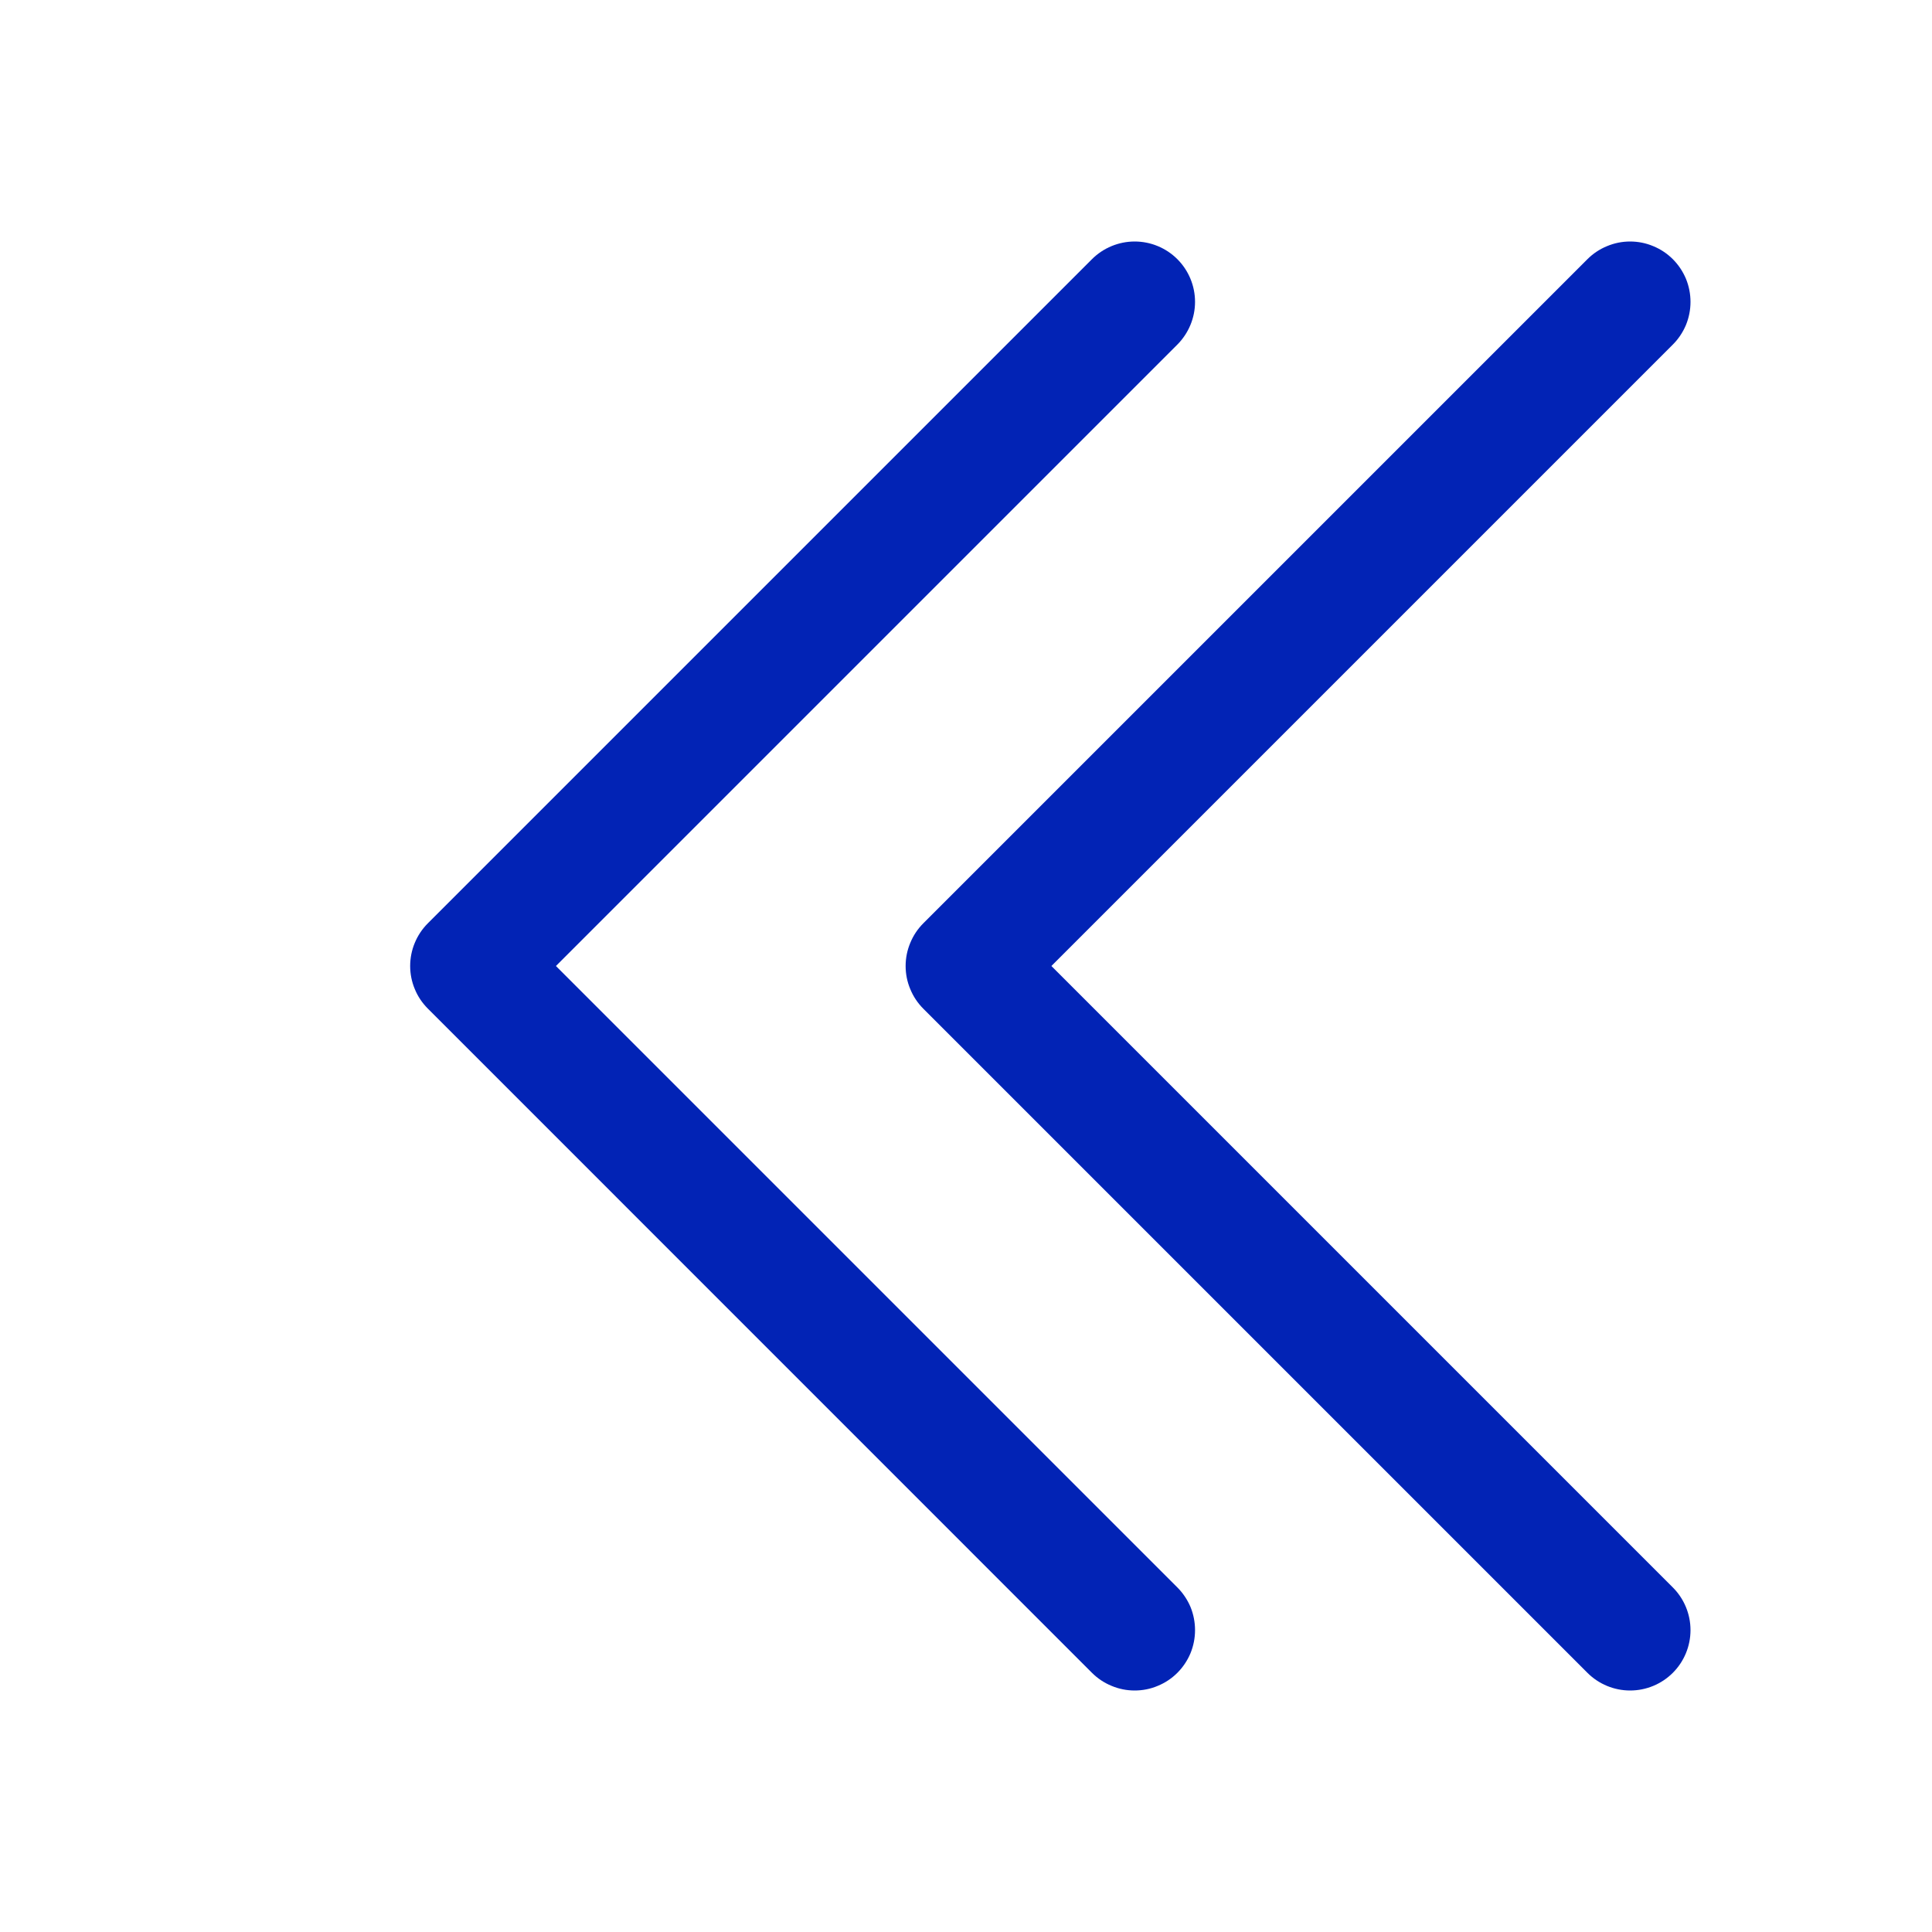 <?xml version="1.0" encoding="UTF-8"?> <svg xmlns="http://www.w3.org/2000/svg" width="20" height="20" viewBox="0 0 20 20" fill="none"> <path d="M12.188 17.317C12.13 17.375 12.061 17.421 11.985 17.452C11.91 17.484 11.828 17.5 11.746 17.5C11.664 17.5 11.583 17.484 11.507 17.452C11.431 17.421 11.362 17.375 11.304 17.317L4.429 10.441C4.371 10.383 4.325 10.315 4.294 10.239C4.262 10.163 4.246 10.082 4.246 10C4.246 9.918 4.262 9.836 4.294 9.76C4.325 9.685 4.371 9.616 4.429 9.558L11.304 2.683C11.421 2.566 11.581 2.5 11.746 2.5C11.912 2.5 12.071 2.566 12.188 2.683C12.305 2.8 12.371 2.959 12.371 3.125C12.371 3.29 12.305 3.449 12.188 3.567L5.755 10L12.188 16.433C12.246 16.491 12.292 16.56 12.324 16.635C12.355 16.711 12.371 16.793 12.371 16.875C12.371 16.957 12.355 17.038 12.324 17.114C12.292 17.19 12.246 17.259 12.188 17.317Z" fill="#0223B5"></path> <path d="M16.433 2.683C16.491 2.625 16.56 2.579 16.636 2.548C16.712 2.516 16.793 2.5 16.875 2.5C16.957 2.5 17.038 2.516 17.114 2.548C17.19 2.579 17.259 2.625 17.317 2.683C17.375 2.741 17.421 2.81 17.453 2.886C17.484 2.962 17.5 3.043 17.5 3.125C17.5 3.207 17.484 3.288 17.453 3.364C17.421 3.44 17.375 3.509 17.317 3.567L10.884 10L17.317 16.433C17.434 16.55 17.5 16.709 17.5 16.875C17.5 17.041 17.434 17.2 17.317 17.317C17.2 17.434 17.041 17.5 16.875 17.5C16.709 17.5 16.55 17.434 16.433 17.317L9.558 10.442C9.5 10.384 9.454 10.315 9.423 10.239C9.391 10.164 9.375 10.082 9.375 10C9.375 9.918 9.391 9.837 9.423 9.761C9.454 9.685 9.5 9.616 9.558 9.558L16.433 2.683Z" fill="#0223B5"></path> </svg> 